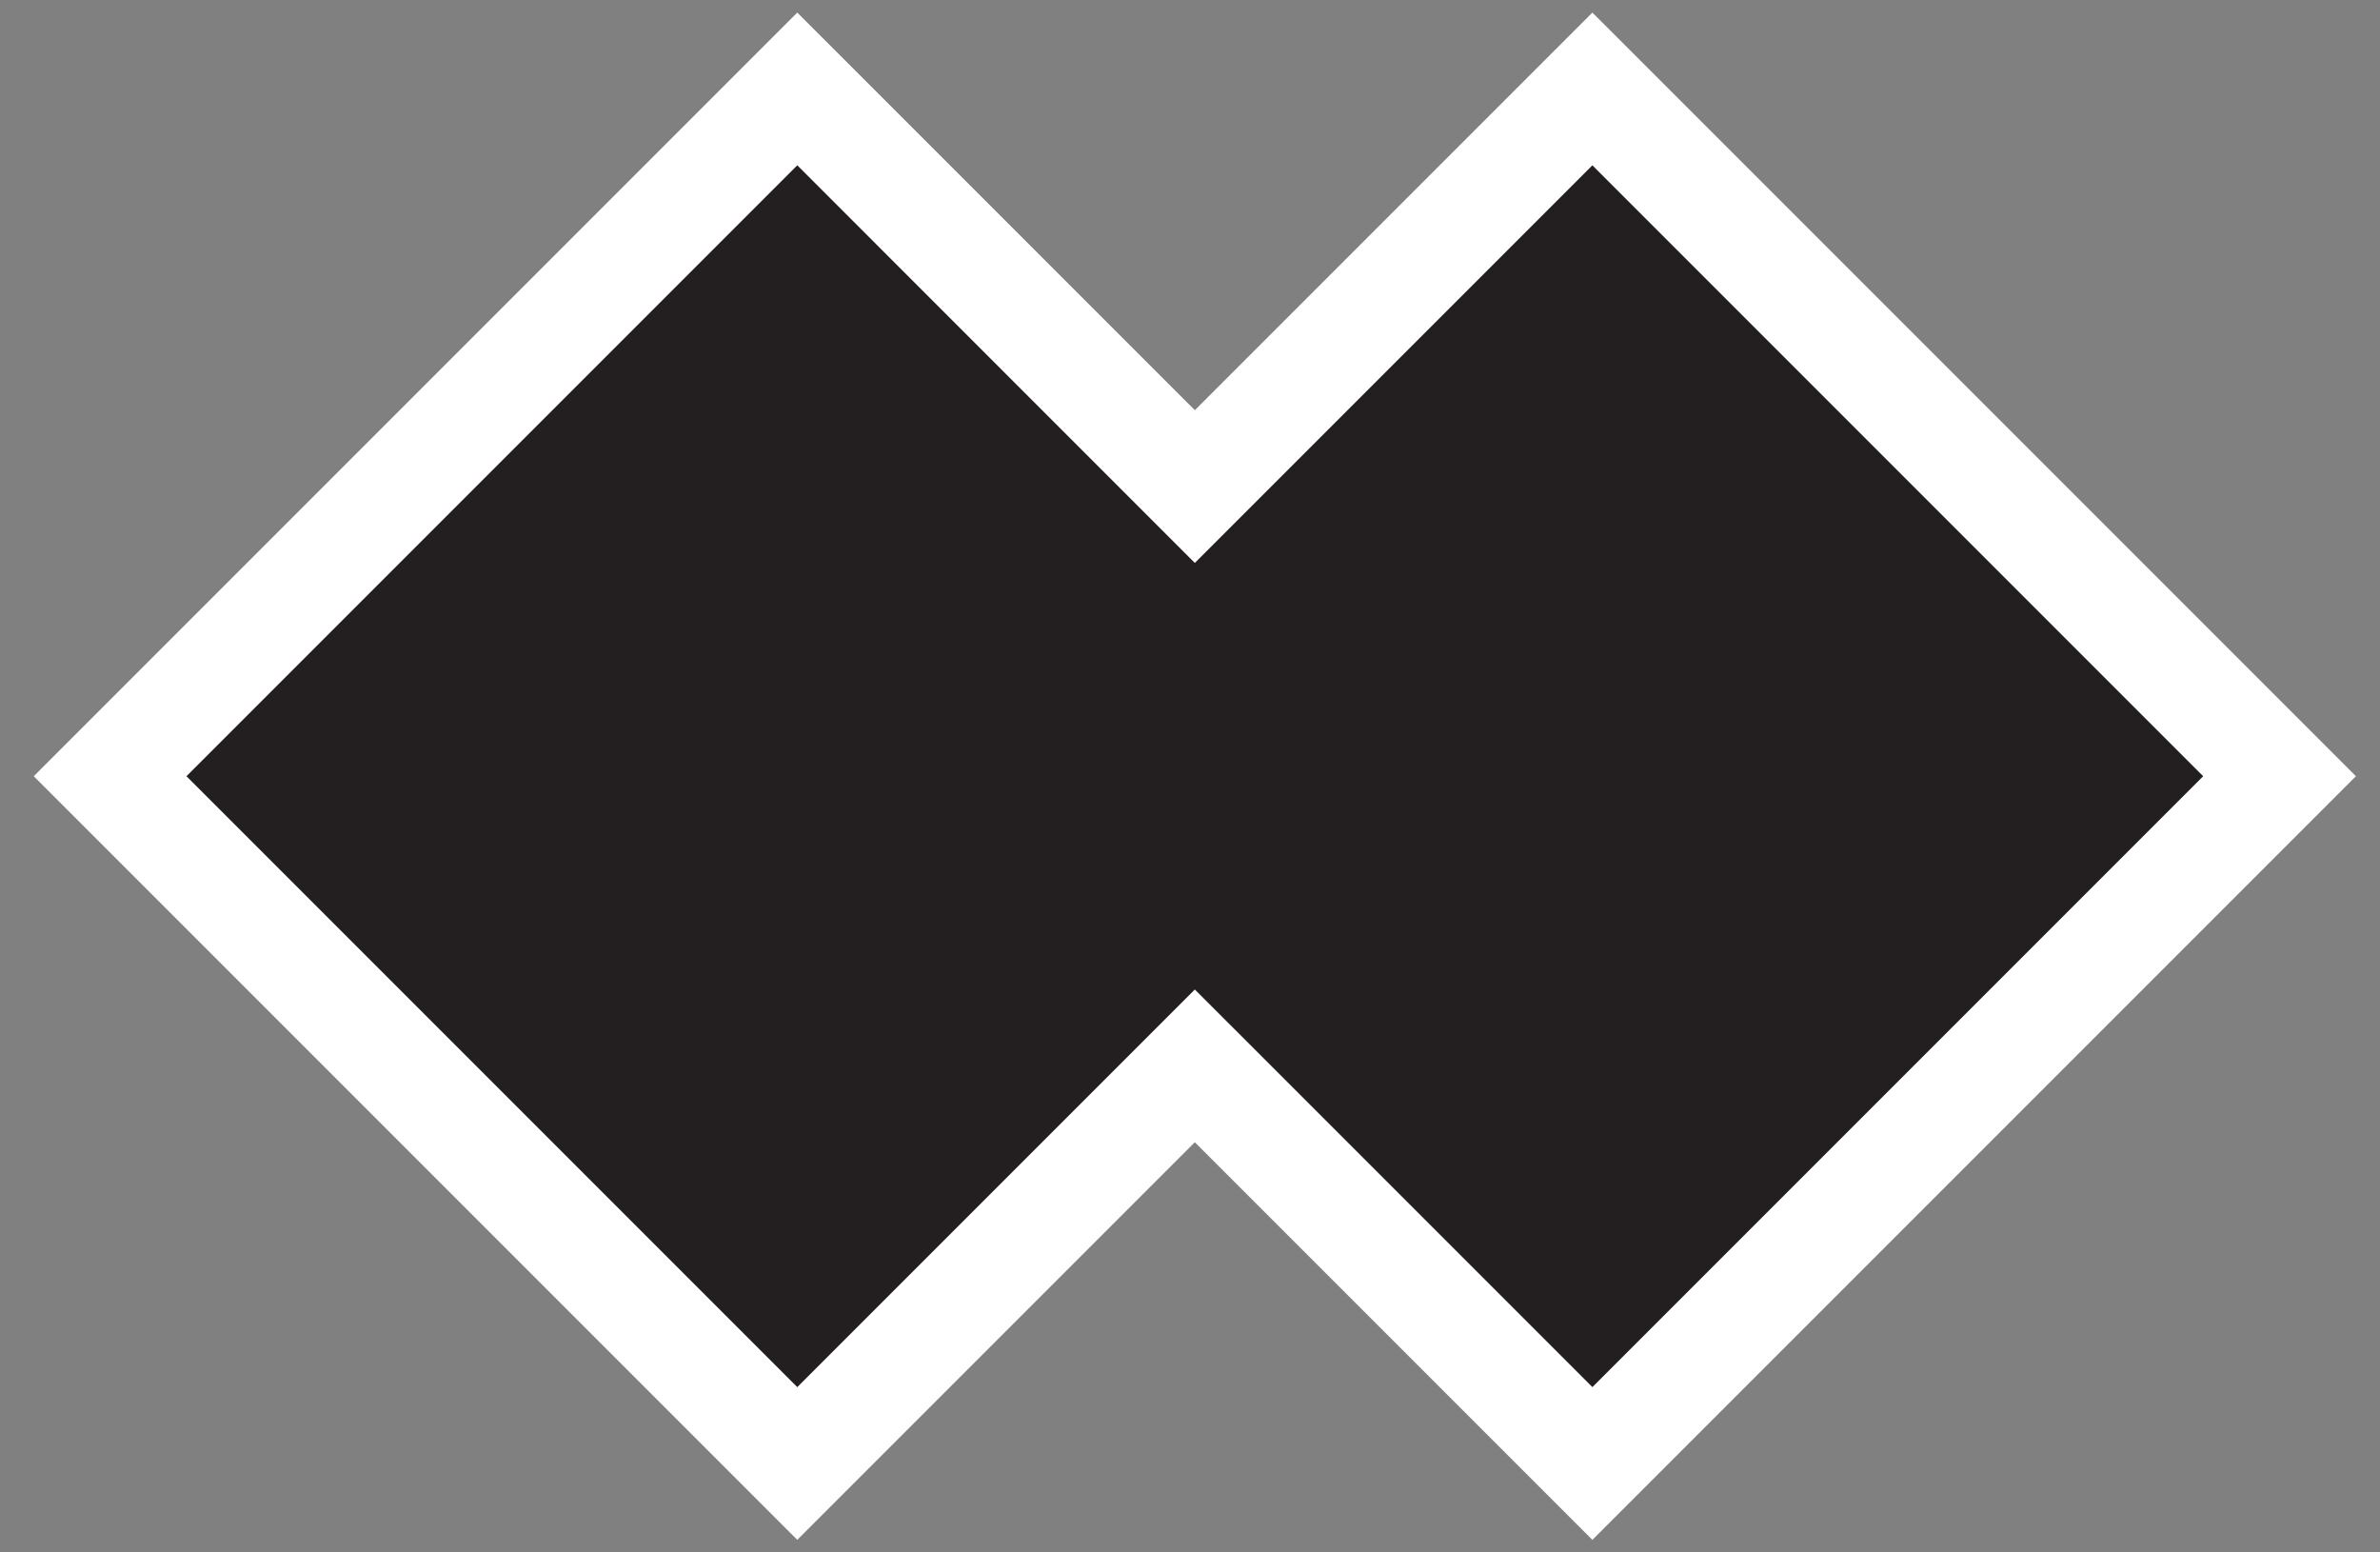 <svg width="69" height="45" viewBox="0 0 69 45" fill="none" xmlns="http://www.w3.org/2000/svg">
<rect x="0" y="0" width="69" height="45" fill="#808080" stroke="none"/>
<mask id="path-1-outside-1_1448_51841" maskUnits="userSpaceOnUse" x="0.192" y="-0.422" width="69" height="46" fill="black">
<rect fill="white" x="0.192" y="-0.422" width="69" height="46"/>
<path fill-rule="evenodd" clip-rule="evenodd" d="M34.64 14.104L23.114 2.578L3.192 22.5L23.114 42.422L34.64 30.896L46.166 42.422L66.088 22.5L46.166 2.578L34.64 14.104Z"/>
</mask>
<path fill-rule="evenodd" clip-rule="evenodd" d="M34.64 14.104L23.114 2.578L3.192 22.5L23.114 42.422L34.64 30.896L46.166 42.422L66.088 22.5L46.166 2.578L34.64 14.104Z" fill="#231F20"/>
<path d="M23.114 2.578L24.221 1.471L23.114 0.365L22.008 1.471L23.114 2.578ZM34.64 14.104L33.533 15.211L34.64 16.318L35.747 15.211L34.64 14.104ZM3.192 22.5L2.086 21.393L0.979 22.5L2.086 23.607L3.192 22.5ZM23.114 42.422L22.008 43.529L23.114 44.636L24.221 43.529L23.114 42.422ZM34.64 30.896L35.747 29.789L34.64 28.683L33.533 29.789L34.64 30.896ZM46.166 42.422L45.059 43.529L46.166 44.636L47.273 43.529L46.166 42.422ZM66.088 22.5L67.195 23.607L68.302 22.5L67.195 21.393L66.088 22.5ZM46.166 2.578L47.273 1.471L46.166 0.365L45.059 1.471L46.166 2.578ZM22.008 3.685L33.533 15.211L35.747 12.997L24.221 1.471L22.008 3.685ZM4.299 23.607L24.221 3.685L22.008 1.471L2.086 21.393L4.299 23.607ZM24.221 41.315L4.299 21.393L2.086 23.607L22.008 43.529L24.221 41.315ZM33.533 29.789L22.008 41.315L24.221 43.529L35.747 32.003L33.533 29.789ZM47.273 41.315L35.747 29.789L33.533 32.003L45.059 43.529L47.273 41.315ZM64.981 21.393L45.059 41.315L47.273 43.529L67.195 23.607L64.981 21.393ZM45.059 3.685L64.981 23.607L67.195 21.393L47.273 1.471L45.059 3.685ZM35.747 15.211L47.273 3.685L45.059 1.471L33.533 12.997L35.747 15.211Z" fill="white" mask="url(#path-1-outside-1_1448_51841)"/>
</svg>
